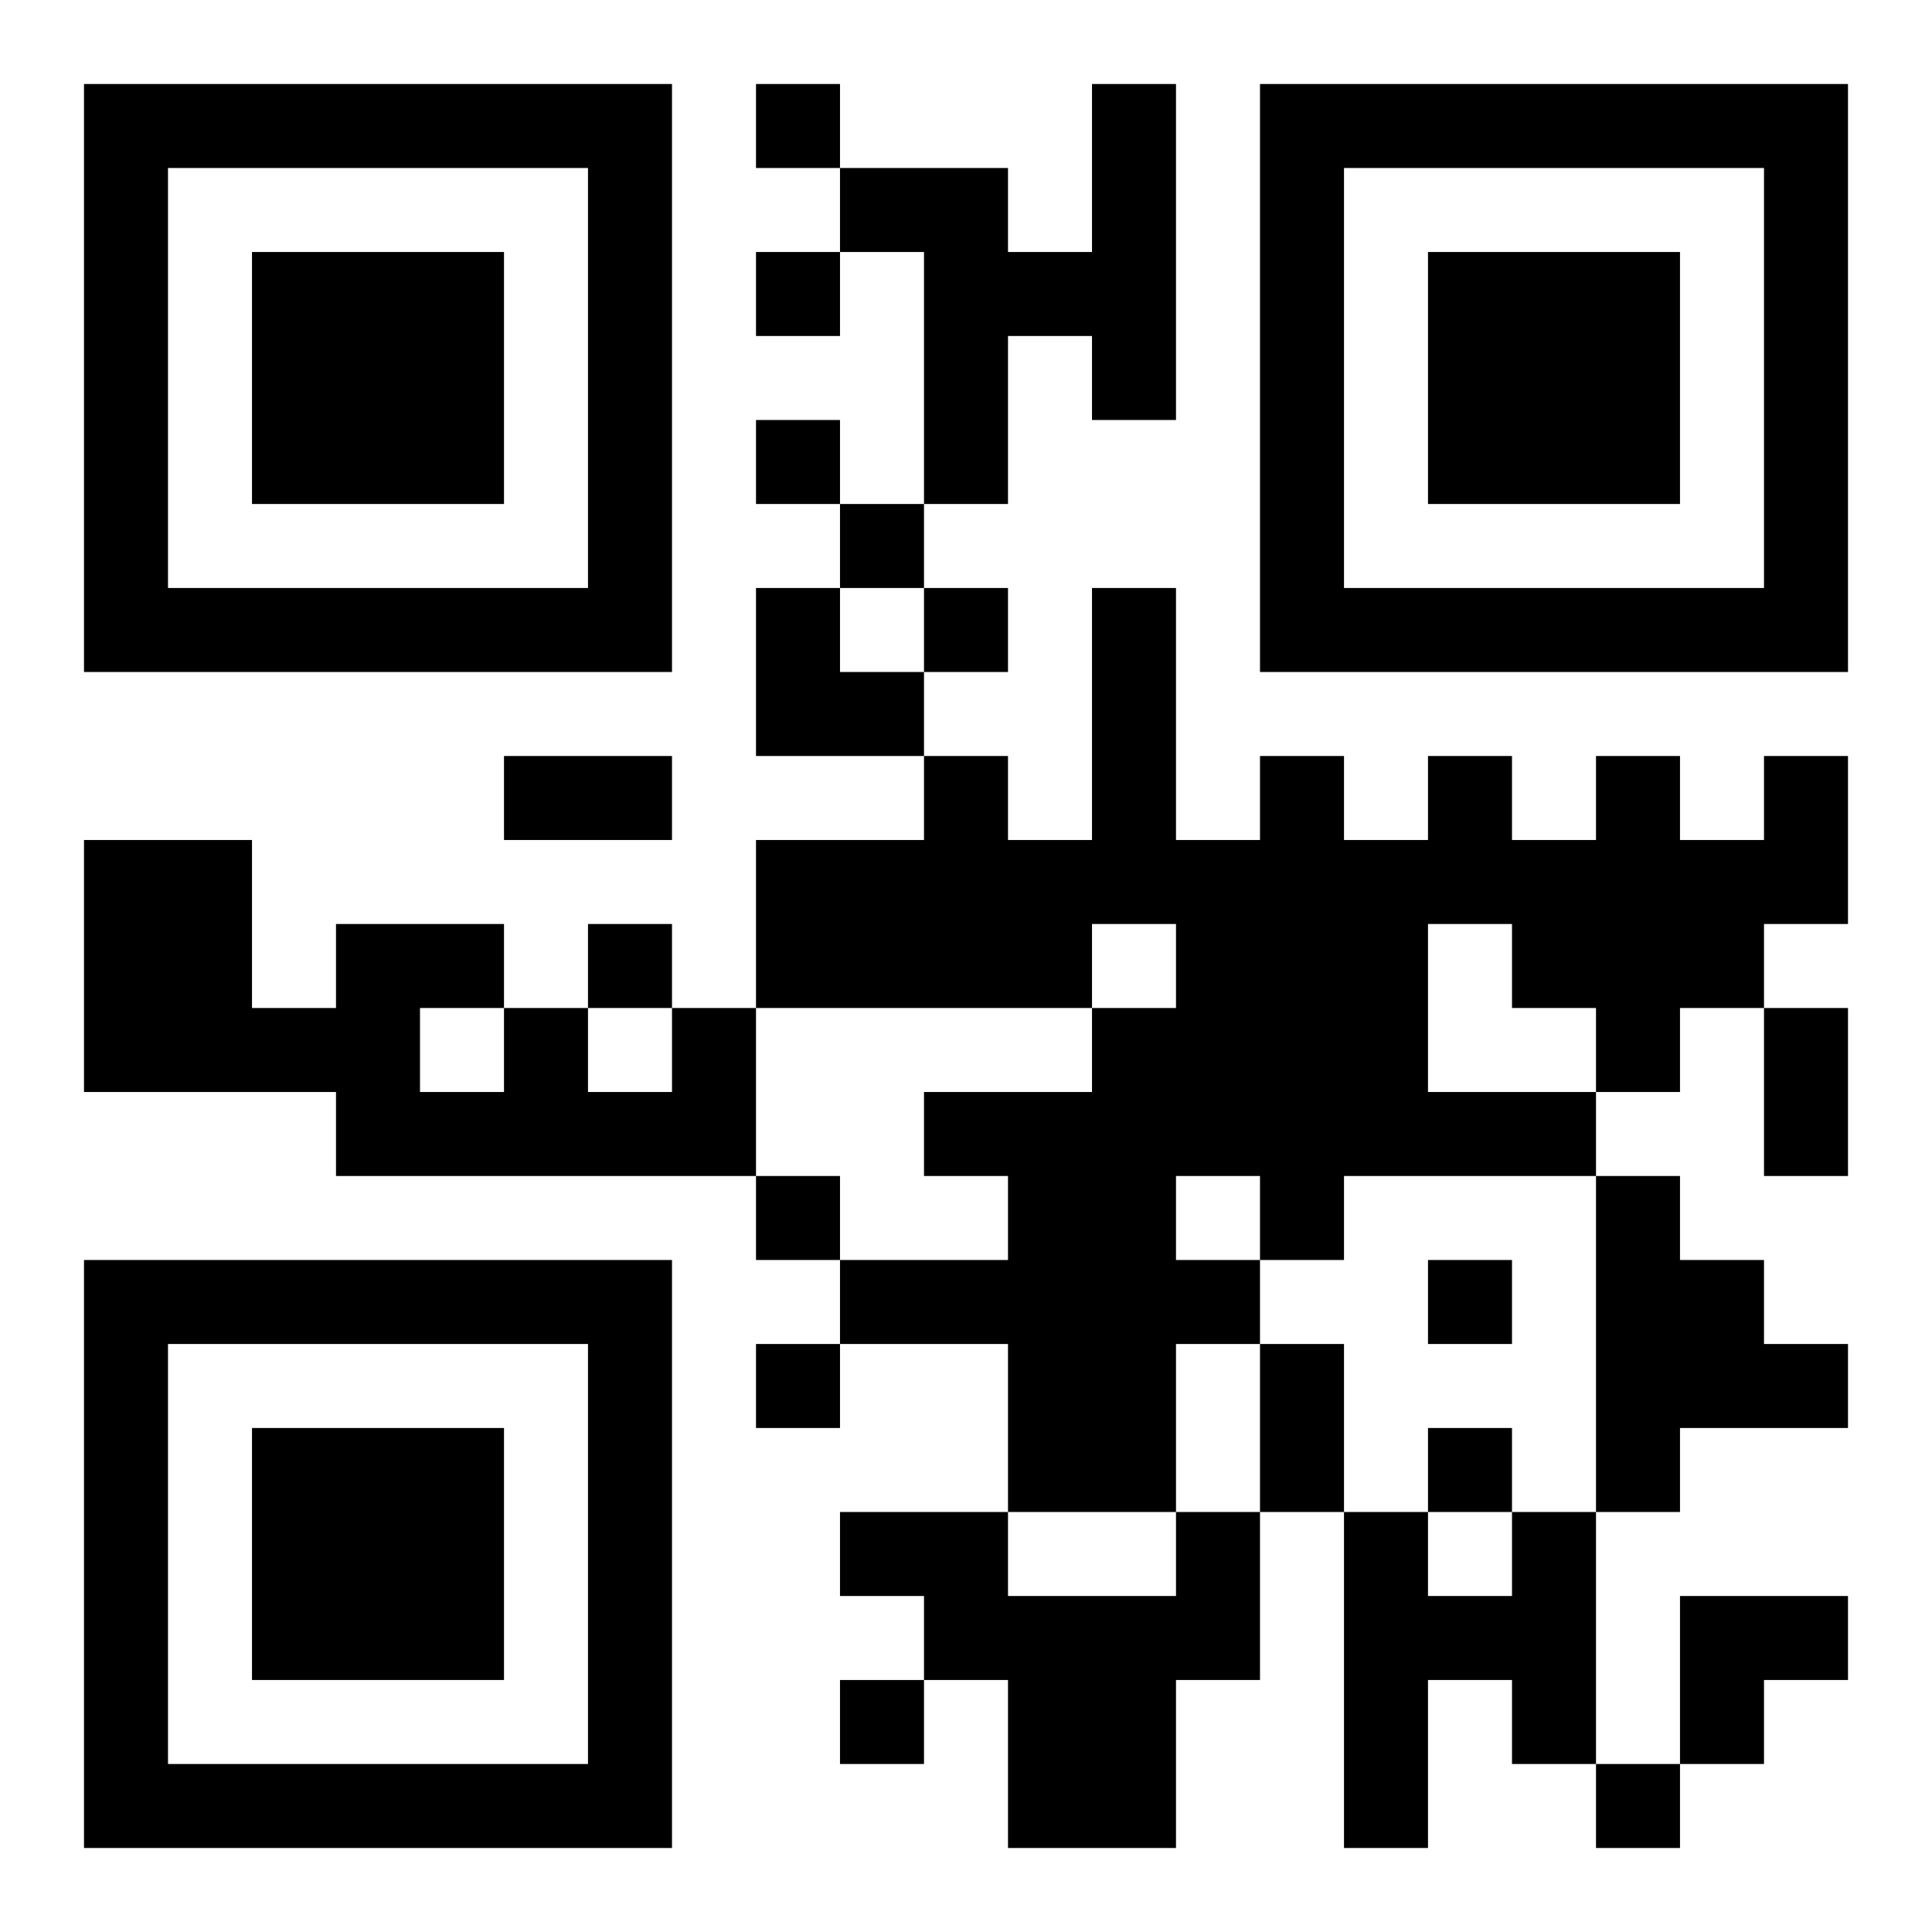 <?xml version="1.0" encoding="UTF-8"?>
<!DOCTYPE svg PUBLIC "-//W3C//DTD SVG 1.1//EN" "http://www.w3.org/Graphics/SVG/1.1/DTD/svg11.dtd">
<svg xmlns="http://www.w3.org/2000/svg" version="1.1" viewBox="0 0 23 23" stroke="none">
	<rect width="100%" height="100%" fill="#ffffff"/>
	<path d="M1,1h7v1h-7z M9,1h1v1h-1z M13,1h1v4h-1z M15,1h7v1h-7z M1,2h1v6h-1z M7,2h1v6h-1z M10,2h2v1h-2z M15,2h1v6h-1z M21,2h1v6h-1z M3,3h3v3h-3z M9,3h1v1h-1z M11,3h1v3h-1z M12,3h1v1h-1z M17,3h3v3h-3z M9,5h1v1h-1z M10,6h1v1h-1z M2,7h5v1h-5z M9,7h1v2h-1z M11,7h1v1h-1z M13,7h1v4h-1z M16,7h5v1h-5z M10,8h1v1h-1z M6,9h2v1h-2z M11,9h1v3h-1z M15,9h1v6h-1z M17,9h1v2h-1z M19,9h1v4h-1z M21,9h1v2h-1z M1,10h2v3h-2z M9,10h2v2h-2z M12,10h1v2h-1z M14,10h1v4h-1z M16,10h1v4h-1z M18,10h1v2h-1z M20,10h1v2h-1z M4,11h1v3h-1z M5,11h1v1h-1z M7,11h1v1h-1z M3,12h1v1h-1z M6,12h1v2h-1z M8,12h1v2h-1z M13,12h1v6h-1z M21,12h1v2h-1z M5,13h1v1h-1z M7,13h1v1h-1z M11,13h2v1h-2z M17,13h2v1h-2z M9,14h1v1h-1z M12,14h1v4h-1z M19,14h1v4h-1z M1,15h7v1h-7z M10,15h2v1h-2z M14,15h1v1h-1z M17,15h1v1h-1z M20,15h1v2h-1z M1,16h1v6h-1z M7,16h1v6h-1z M9,16h1v1h-1z M15,16h1v2h-1z M21,16h1v1h-1z M3,17h3v3h-3z M17,17h1v1h-1z M10,18h2v1h-2z M14,18h1v2h-1z M16,18h1v4h-1z M18,18h1v3h-1z M11,19h3v1h-3z M17,19h1v1h-1z M20,19h2v1h-2z M10,20h1v1h-1z M12,20h2v2h-2z M20,20h1v1h-1z M2,21h5v1h-5z M19,21h1v1h-1z" fill="#000000"/>
</svg>
